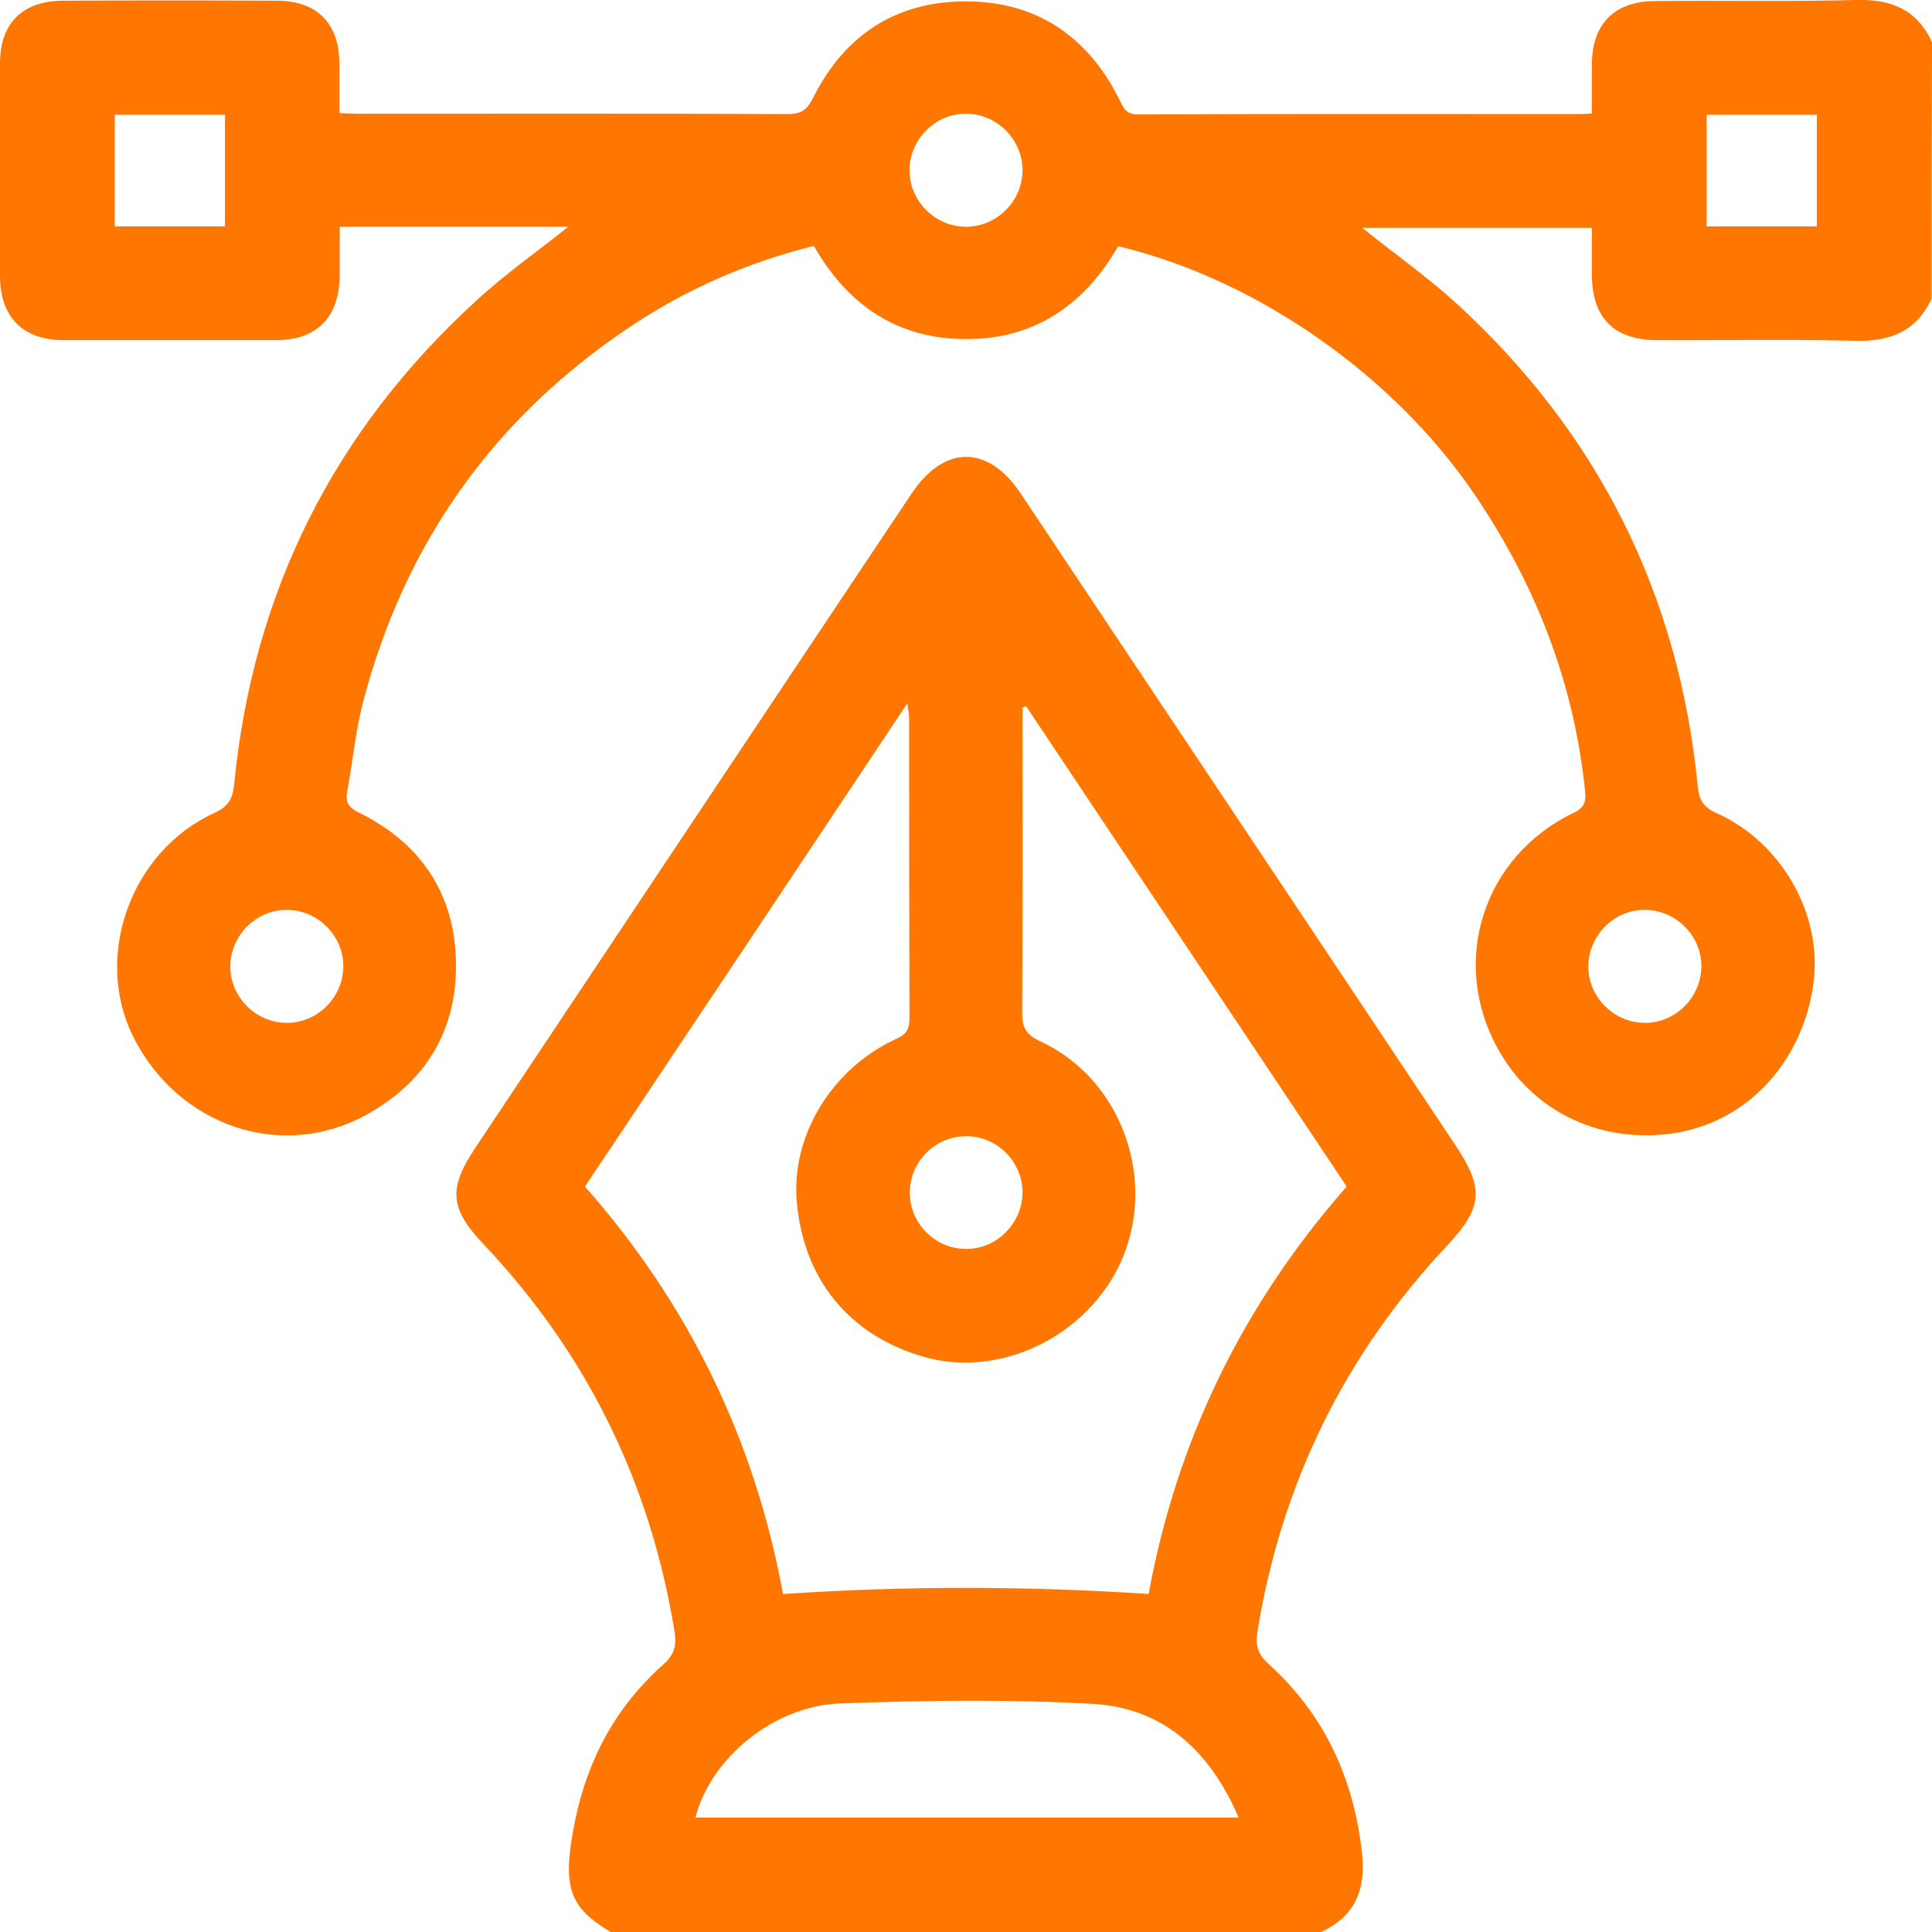 <svg xmlns="http://www.w3.org/2000/svg" xmlns:xlink="http://www.w3.org/1999/xlink" version="1.2" baseProfile="tiny" id="Layer_1" x="0px" y="0px" viewBox="0 0 54.53 54.54" overflow="visible" xml:space="preserve">
<g>
	<path fill="#FF7600" d="M54.52,8.43c-0.43,0.92-1.16,1.21-2.15,1.19c-1.86-0.05-3.73-0.01-5.59-0.02c-1.22,0-1.84-0.62-1.85-1.83   c0-0.44,0-0.88,0-1.34c-2.19,0-4.32,0-6.48,0c0.88,0.71,1.79,1.35,2.61,2.09c4.04,3.68,6.33,8.25,6.86,13.69   c0.04,0.38,0.17,0.58,0.53,0.74c1.82,0.81,2.98,2.84,2.74,4.75c-0.27,2.19-1.79,3.89-3.8,4.26c-2.12,0.38-4.14-0.55-5.13-2.39   c-1.34-2.45-0.39-5.4,2.14-6.62c0.3-0.14,0.37-0.3,0.34-0.61c-0.31-3.05-1.38-5.8-3.09-8.34c-2.28-3.38-6.15-6.11-10.09-7.05   c-0.95,1.65-2.36,2.63-4.3,2.62c-1.92,0-3.33-0.95-4.29-2.63c-1.88,0.47-3.62,1.23-5.21,2.3c-3.81,2.55-6.31,6.06-7.49,10.49   c-0.23,0.85-0.31,1.74-0.47,2.61c-0.06,0.31,0.05,0.46,0.34,0.6c1.74,0.86,2.7,2.29,2.73,4.23c0.03,1.91-0.85,3.37-2.54,4.3   c-2.39,1.31-5.31,0.31-6.57-2.21c-1.13-2.27-0.07-5.23,2.28-6.31c0.4-0.18,0.53-0.4,0.57-0.82c0.53-5.42,2.82-9.98,6.84-13.65   c0.8-0.74,1.7-1.37,2.59-2.08c-2.14,0-4.25,0-6.45,0c0,0.45,0,0.92,0,1.39C9.57,8.96,8.94,9.6,7.79,9.6C5.79,9.6,3.78,9.6,1.78,9.6   C0.64,9.59,0.01,8.95,0,7.81C0,5.8,0,3.8,0,1.79c0-1.14,0.64-1.77,1.79-1.77c2.01-0.01,4.01-0.01,6.02,0   c1.14,0,1.77,0.64,1.77,1.79c0,0.44,0,0.88,0,1.38c0.19,0.01,0.36,0.02,0.53,0.02c4.05,0,8.09-0.01,12.14,0.01   c0.38,0,0.54-0.14,0.7-0.46c0.88-1.76,2.33-2.72,4.29-2.72c1.98-0.01,3.44,0.96,4.34,2.74c0.12,0.24,0.18,0.45,0.54,0.45   c4.17-0.02,8.34-0.01,12.51-0.01c0.08,0,0.17-0.01,0.3-0.02c0-0.49,0-0.94,0-1.4c0.01-1.14,0.65-1.77,1.79-1.77   C48.61,0.01,50.5,0.05,52.38,0c0.99-0.03,1.72,0.26,2.15,1.19C54.52,3.6,54.52,6.01,54.52,8.43z M6.35,6.39c0-1.05,0-2.1,0-3.15   c-1.05,0-2.08,0-3.11,0c0,1.07,0,2.1,0,3.15C4.29,6.39,5.29,6.39,6.35,6.39z M51.28,6.39c0-1.05,0-2.1,0-3.15   c-1.05,0-2.08,0-3.11,0c0,1.07,0,2.1,0,3.15C49.22,6.39,50.23,6.39,51.28,6.39z M27.25,6.4c0.87,0.01,1.6-0.71,1.61-1.58   c0.01-0.87-0.71-1.6-1.58-1.61c-0.87-0.01-1.6,0.71-1.61,1.58C25.66,5.66,26.38,6.39,27.25,6.4z M9.69,27.27   c0-0.87-0.73-1.59-1.6-1.59c-0.87,0-1.59,0.73-1.59,1.6c0,0.87,0.73,1.59,1.6,1.59C8.97,28.87,9.69,28.14,9.69,27.27z M46.4,25.68   c-0.87,0.01-1.58,0.75-1.57,1.62c0.01,0.87,0.75,1.58,1.62,1.57c0.87-0.01,1.58-0.75,1.57-1.62C48.01,26.38,47.27,25.67,46.4,25.68   z"></path>
	<path fill="#FF7600" d="M17.25,54.54c-1.2-0.72-1.39-1.27-1.03-3.1c0.35-1.76,1.16-3.27,2.5-4.46c0.31-0.27,0.38-0.53,0.32-0.92   c-0.68-4.2-2.47-7.85-5.39-10.94c-0.96-1.01-1-1.58-0.23-2.73c4.1-6.15,8.2-12.31,12.31-18.46c0.92-1.38,2.16-1.38,3.08,0   c4.09,6.14,8.19,12.27,12.28,18.41c0.8,1.2,0.76,1.74-0.24,2.81c-2.9,3.09-4.68,6.72-5.36,10.9c-0.06,0.39,0.01,0.65,0.32,0.92   c1.57,1.42,2.39,3.21,2.63,5.31c0.12,1.03-0.18,1.8-1.15,2.25C30.6,54.54,23.93,54.54,17.25,54.54z M28.96,19.93   c-0.03,0.01-0.07,0.03-0.1,0.04c0,2.87,0.01,5.75-0.01,8.62c0,0.41,0.11,0.61,0.49,0.79c2.63,1.21,3.53,4.66,1.85,7.01   c-1.17,1.64-3.27,2.43-5.1,1.91c-2.1-0.59-3.41-2.18-3.6-4.37c-0.17-1.87,0.99-3.78,2.81-4.61c0.29-0.13,0.37-0.29,0.37-0.59   c-0.01-2.82-0.01-5.64-0.01-8.47c0-0.11-0.03-0.21-0.05-0.41c-3.06,4.6-6.07,9.11-9.1,13.64c2.95,3.34,4.8,7.19,5.59,11.5   c3.46-0.23,6.87-0.23,10.32,0c0.79-4.33,2.66-8.17,5.59-11.5C34.98,28.95,31.97,24.44,28.96,19.93z M19.63,51.3   c5.09,0,10.18,0,15.33,0c-0.81-1.88-2.12-3.1-4.13-3.21c-2.37-0.13-4.75-0.1-7.13-0.01C21.82,48.15,20.04,49.65,19.63,51.3z    M28.86,33.67c0.01-0.87-0.71-1.6-1.58-1.6c-0.87-0.01-1.6,0.71-1.6,1.58c-0.01,0.87,0.71,1.6,1.58,1.6   C28.12,35.26,28.85,34.54,28.86,33.67z"></path>
</g>
</svg>
